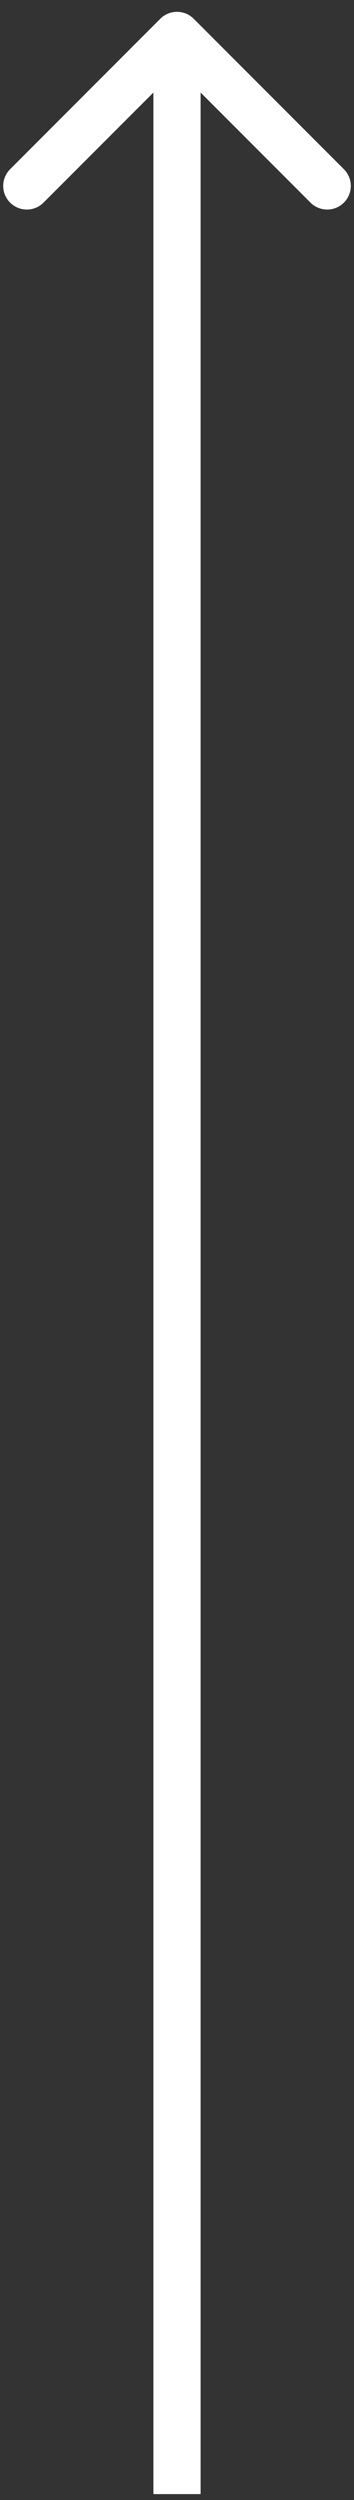 <svg width="20" height="141" viewBox="0 0 20 141" fill="none" xmlns="http://www.w3.org/2000/svg">
<rect x="0" y="0" width="20" height="141" fill="#333333" stroke="none"/>
<path d="M10.943 1.058C10.422 0.537 9.578 0.537 9.057 1.058L0.572 9.543C0.051 10.063 0.051 10.908 0.572 11.428C1.093 11.949 1.937 11.949 2.458 11.428L10 3.886L17.543 11.428C18.063 11.949 18.907 11.949 19.428 11.428C19.949 10.908 19.949 10.063 19.428 9.543L10.943 1.058ZM10 140.667H11.333L11.333 2H10H8.667L8.667 140.667H10Z" fill="white"/>
</svg>
